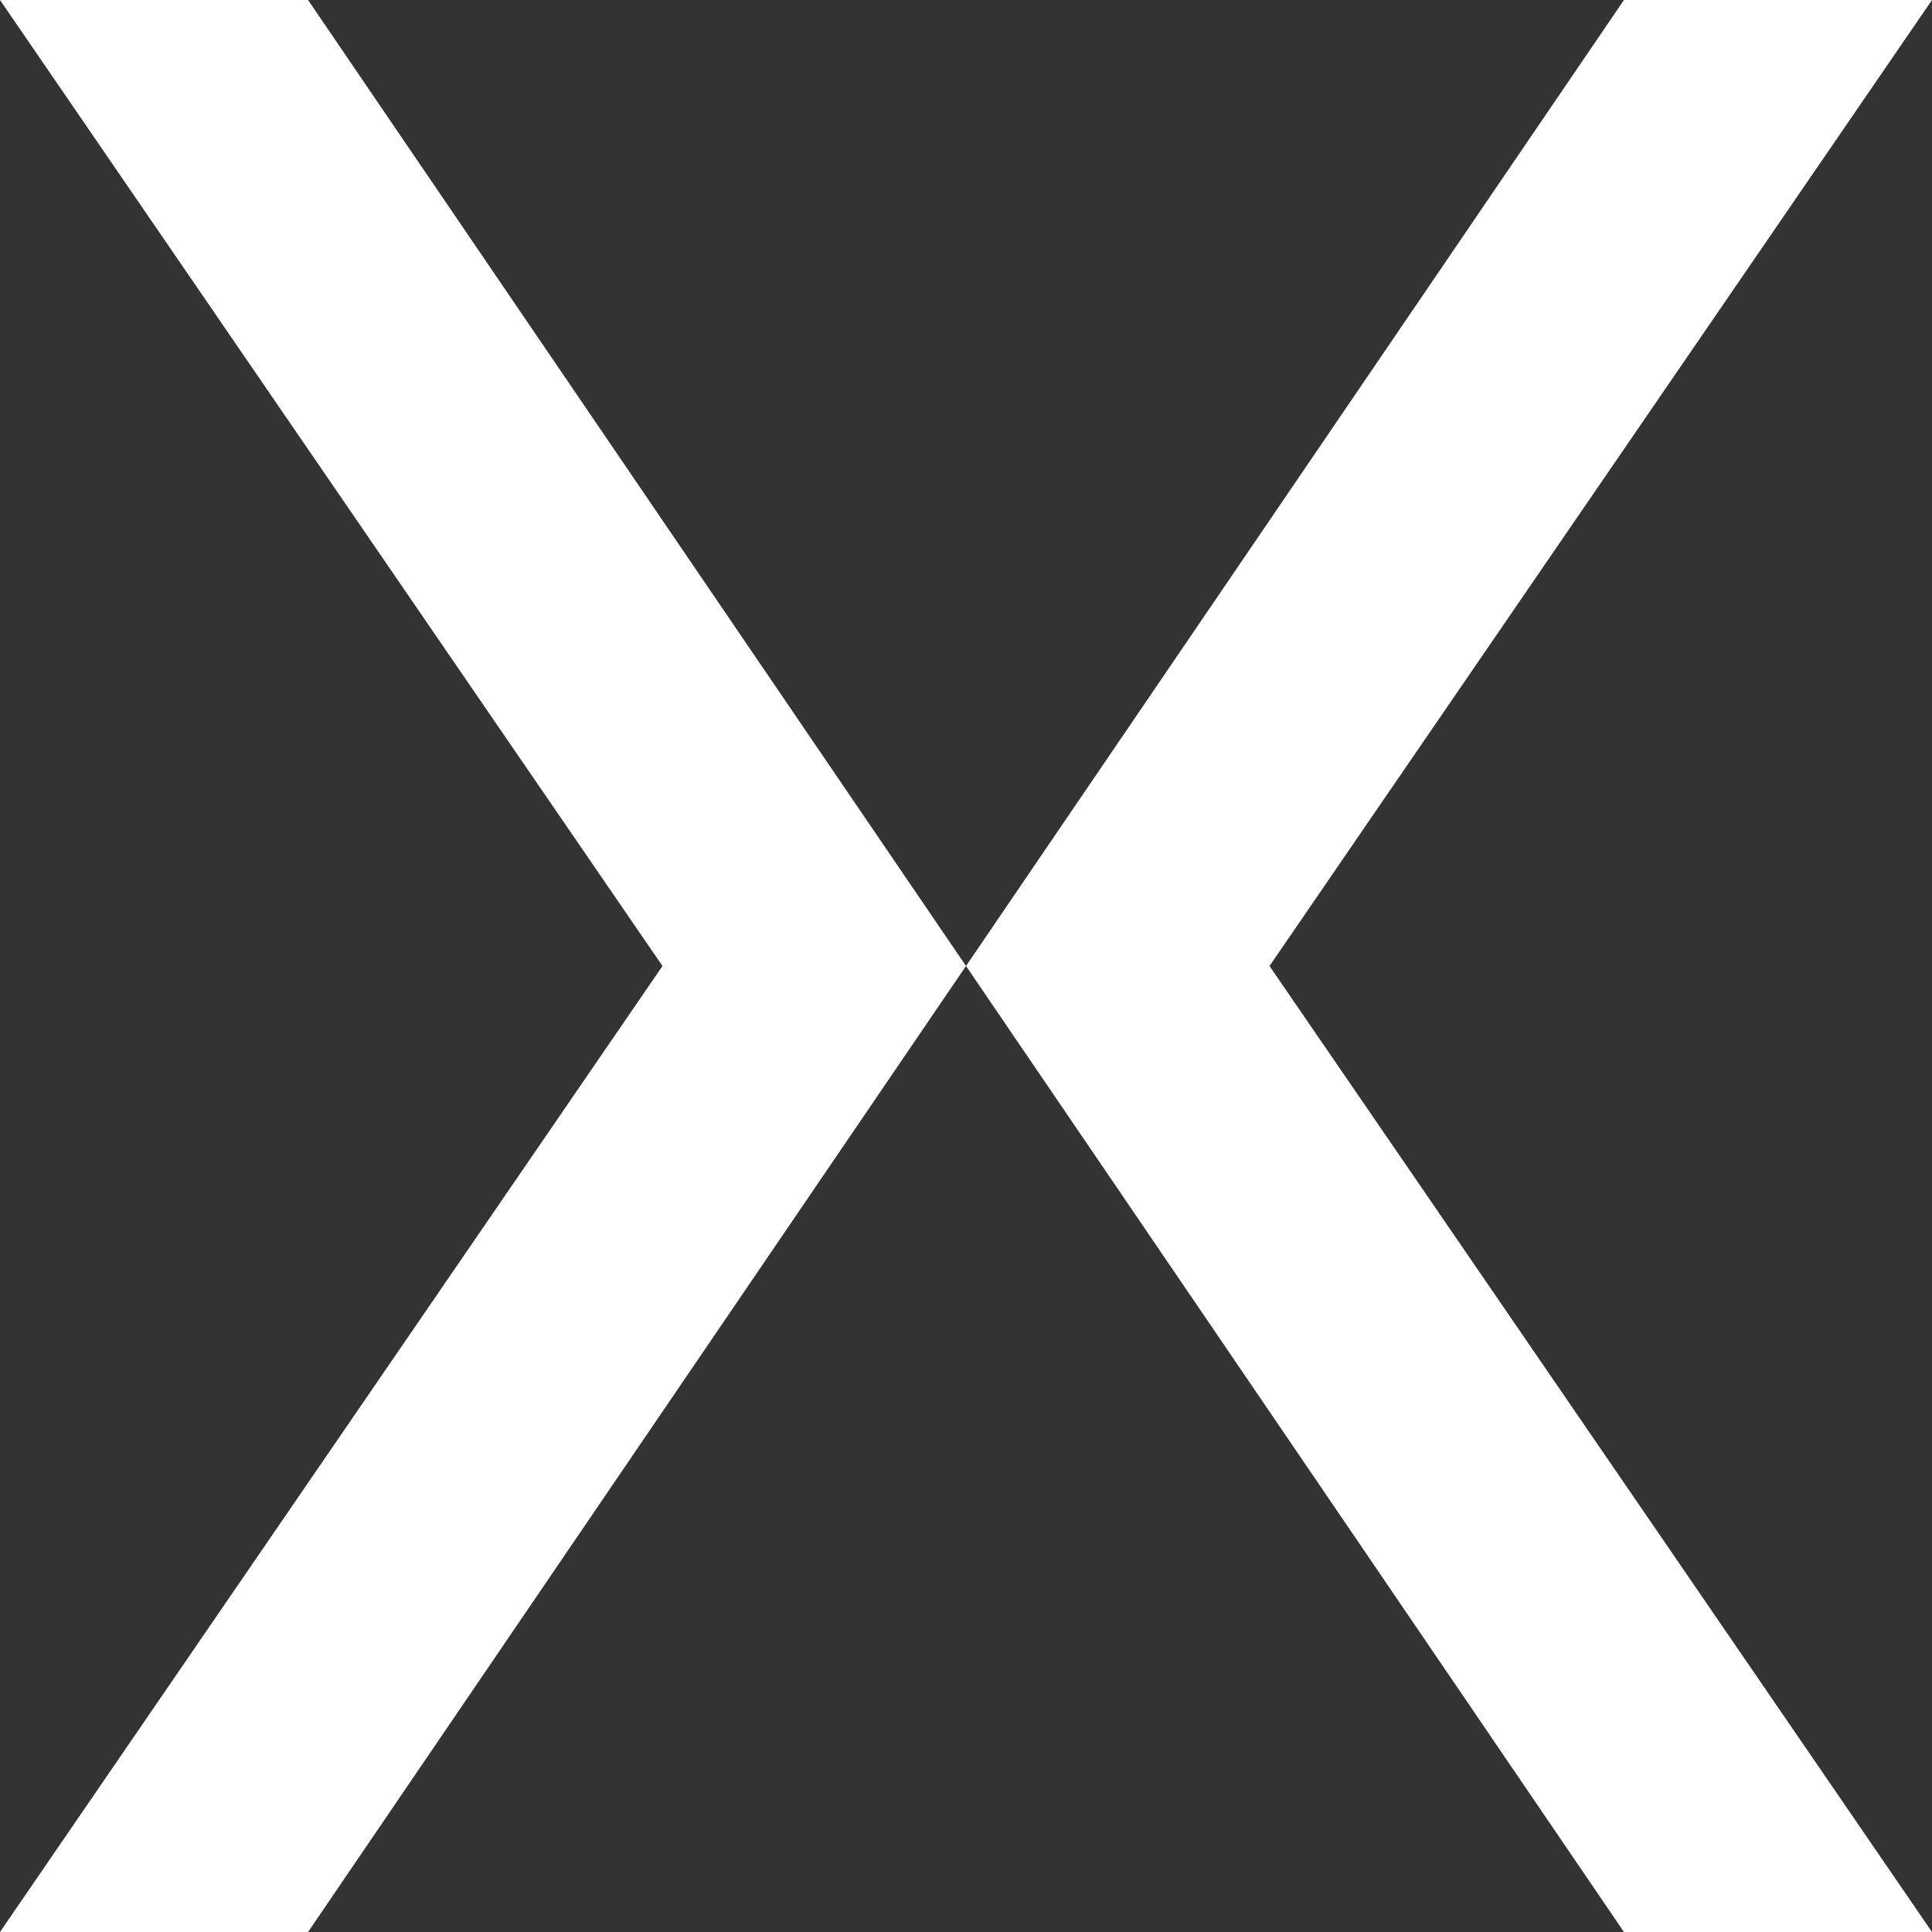 <svg xmlns="http://www.w3.org/2000/svg" id="chevron-single-right" width="20" height="20" viewBox="0 0 20 20">
  <rect x="0" y="0" width="20" height="20" fill="#333333" stroke="none"/>
  <path xmlns="http://www.w3.org/2000/svg" id="Fill_8_Copy" data-name="Fill 8 Copy" d="M0,0,5.269,7.684,6.858,10,0,20H3.189L10,10,3.189,0H0" transform="translate(20 20) rotate(180)" fill="#ffffff"/>
<path id="Fill_8_Copy" data-name="Fill 9 Copy" d="M0,0,5.269,7.684,6.858,10,0,20H3.189L10,10,3.189,0H0" transform="translate(0)" fill="#ffffff"/>
  <rect id="Rectangle_4" data-name="Rectangle 4" width="20" height="20" rx="4" transform="translate(0 20) rotate(90)" fill="none"/>
</svg>